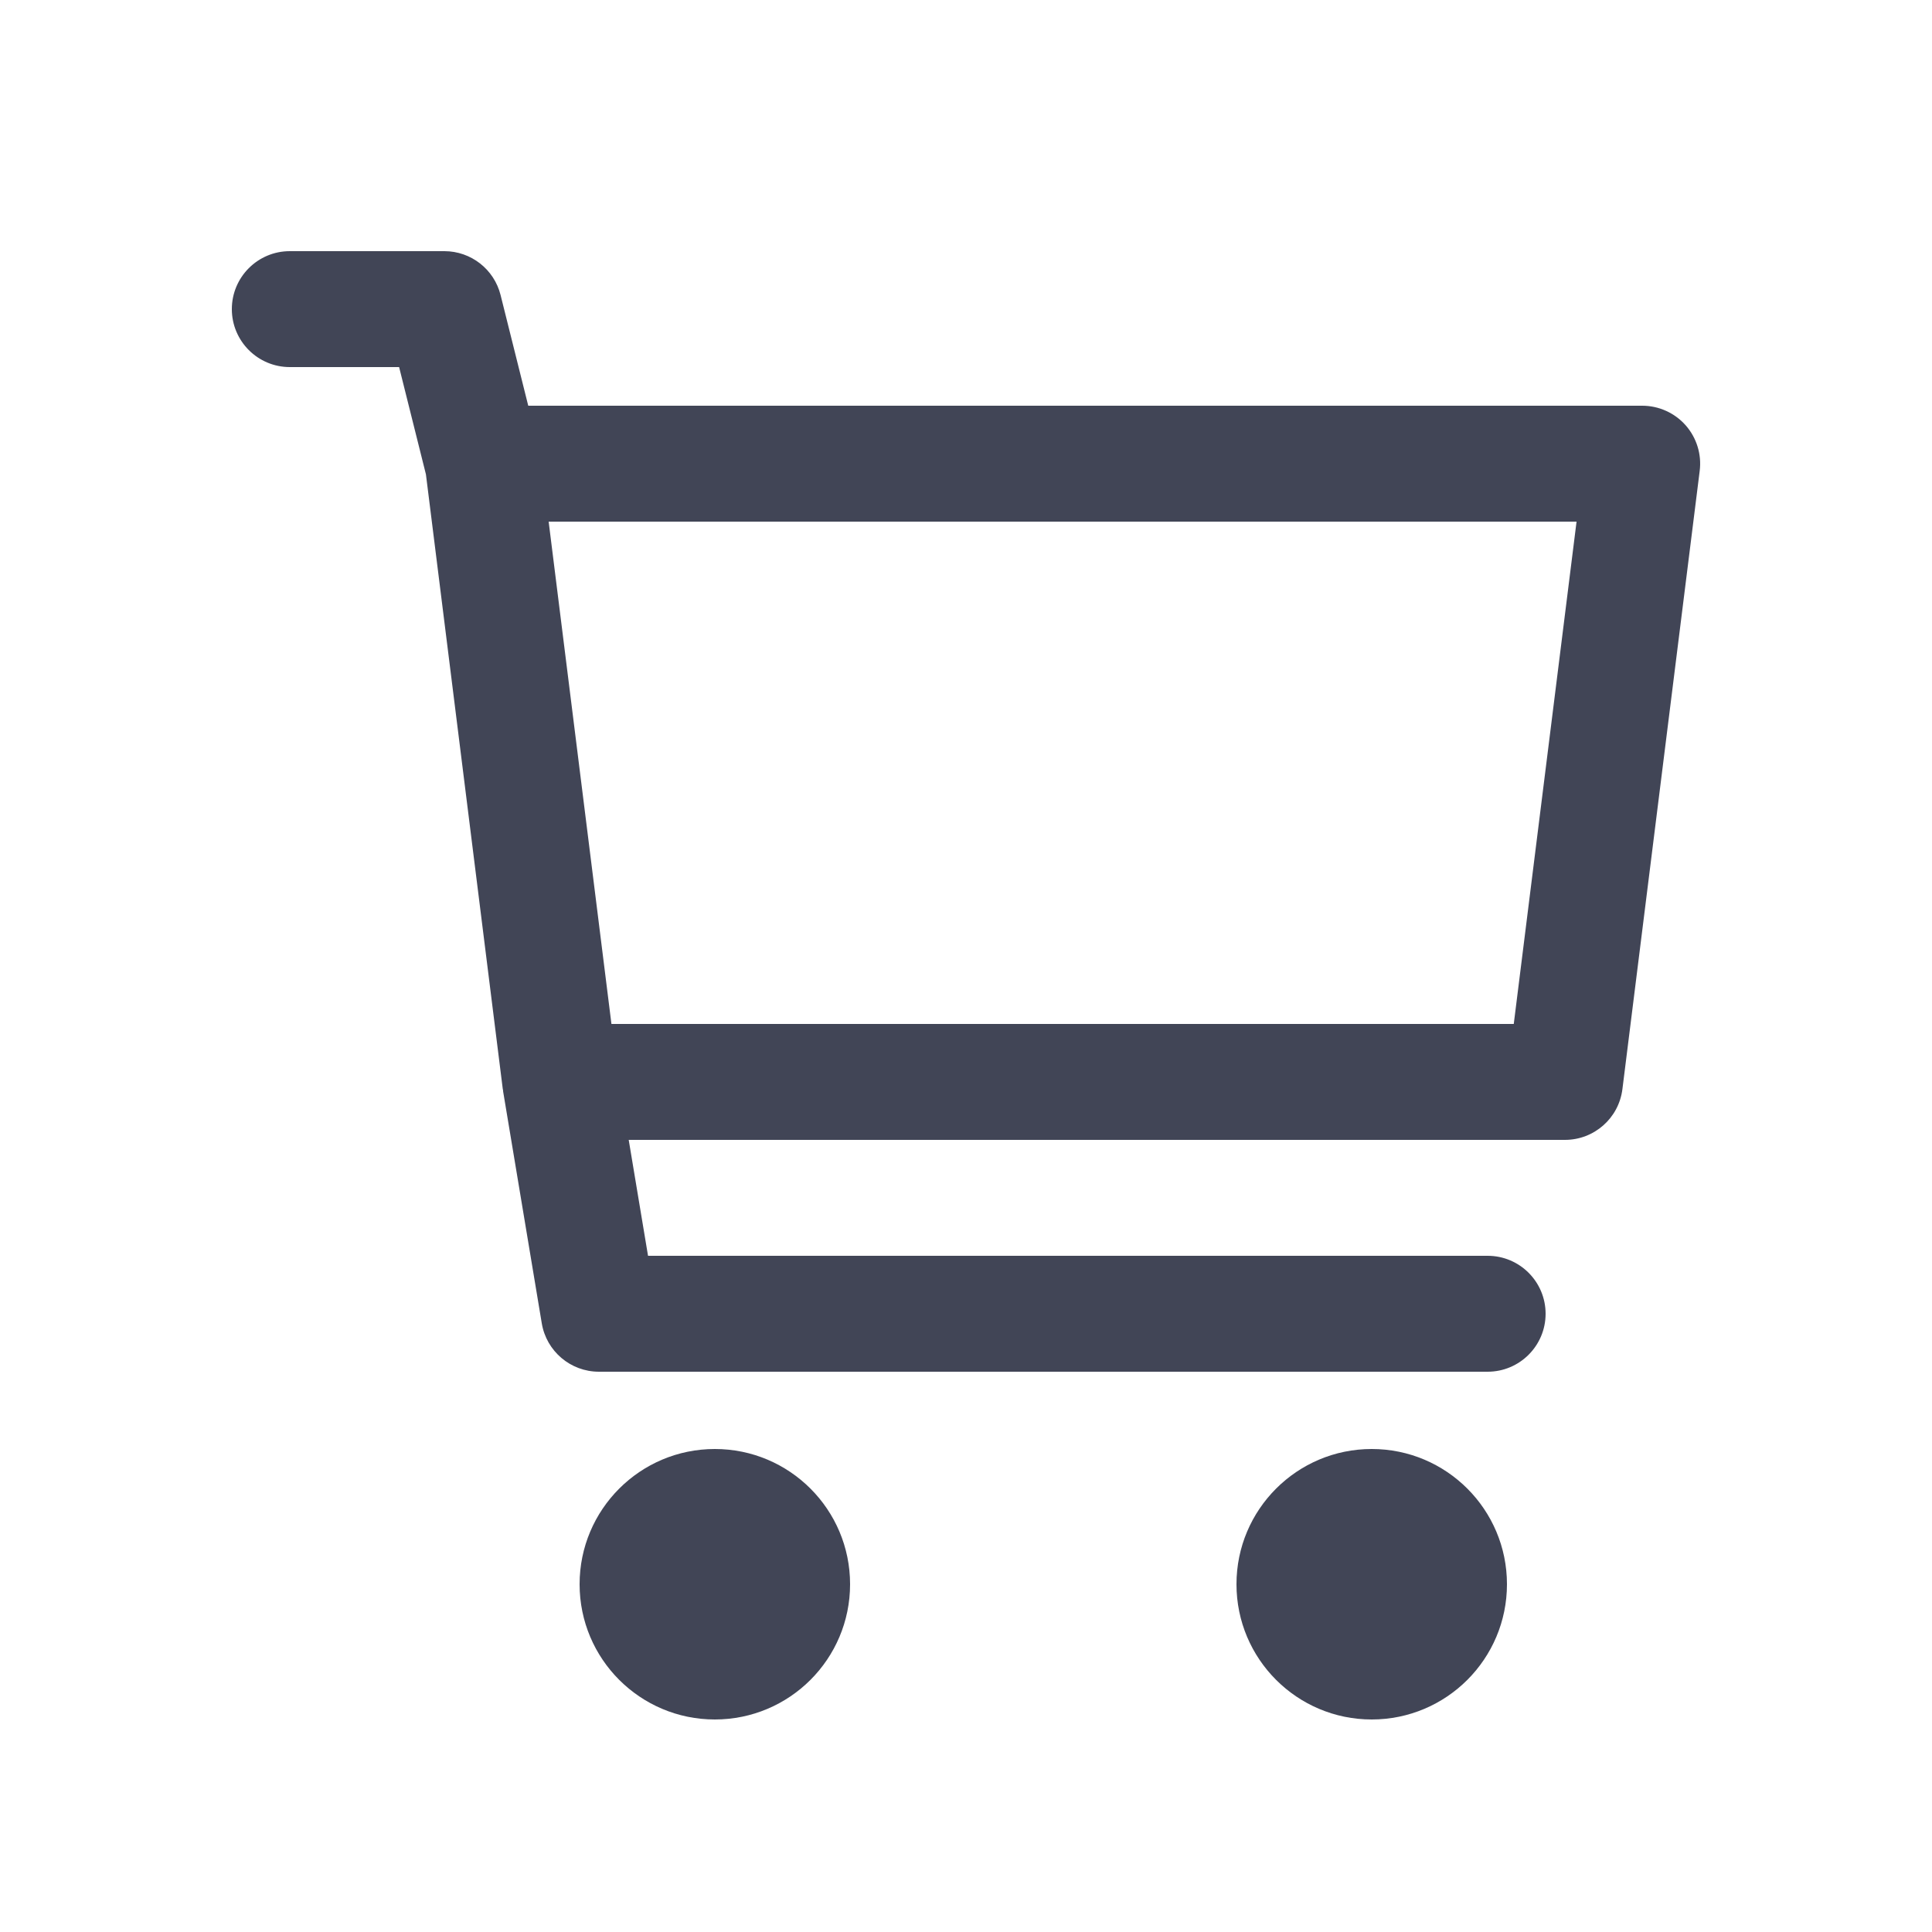 <?xml version="1.0" encoding="UTF-8"?>
<svg width="50px" height="50px" viewBox="0 0 50 50" version="1.1" xmlns="http://www.w3.org/2000/svg" xmlns:xlink="http://www.w3.org/1999/xlink">
    <!-- Generator: sketchtool 52.5 (67469) - http://www.bohemiancoding.com/sketch -->
    <title>C9841BB3-E6CC-40F2-B997-749AFB8999CA</title>
    <desc>Created with sketchtool.</desc>
    <g id="Symbols" stroke="none" stroke-width="1" fill="none" fill-rule="evenodd">
        <g id="01-system-icons/cart/black" fill="#414556" fill-rule="nonzero">
            <g id="cart-empty@1x" transform="translate(6, 6)">
                <path d="M37.625,5.007 C37.34,4.685 36.93,4.5 36.5,4.5 L7.671,4.5 L6.955,1.636 C6.788,0.968 6.188,0.5 5.5,0.5 L1.5,0.5 C0.672,0.5 4.47034836e-08,1.172 4.47034836e-08,2 C4.47034836e-08,2.828 0.672,3.5 1.5,3.5 L4.329,3.5 L5.023,6.276 L7.012,22.186 C7.013,22.193 7.017,22.198 7.018,22.205 C7.02,22.219 7.018,22.233 7.021,22.247 L8.021,28.247 C8.141,28.97 8.767,29.5 9.5,29.5 L32.5,29.5 C33.328,29.5 34,28.828 34,28 C34,27.172 33.328,26.5 32.5,26.5 L10.771,26.5 L10.271,23.5 L34.5,23.5 C35.257,23.5 35.895,22.937 35.988,22.186 L37.988,6.186 C38.042,5.759 37.909,5.33 37.625,5.007 Z M33.176,20.5 L9.824,20.5 L8.199,7.5 L34.801,7.5 L33.176,20.5 Z" id="Shape"></path>
                <circle id="Oval" cx="29.5" cy="35" r="3.5"></circle>
                <circle id="Oval" cx="12.5" cy="35" r="3.5"></circle>
            </g>
        </g>
    </g>
</svg>